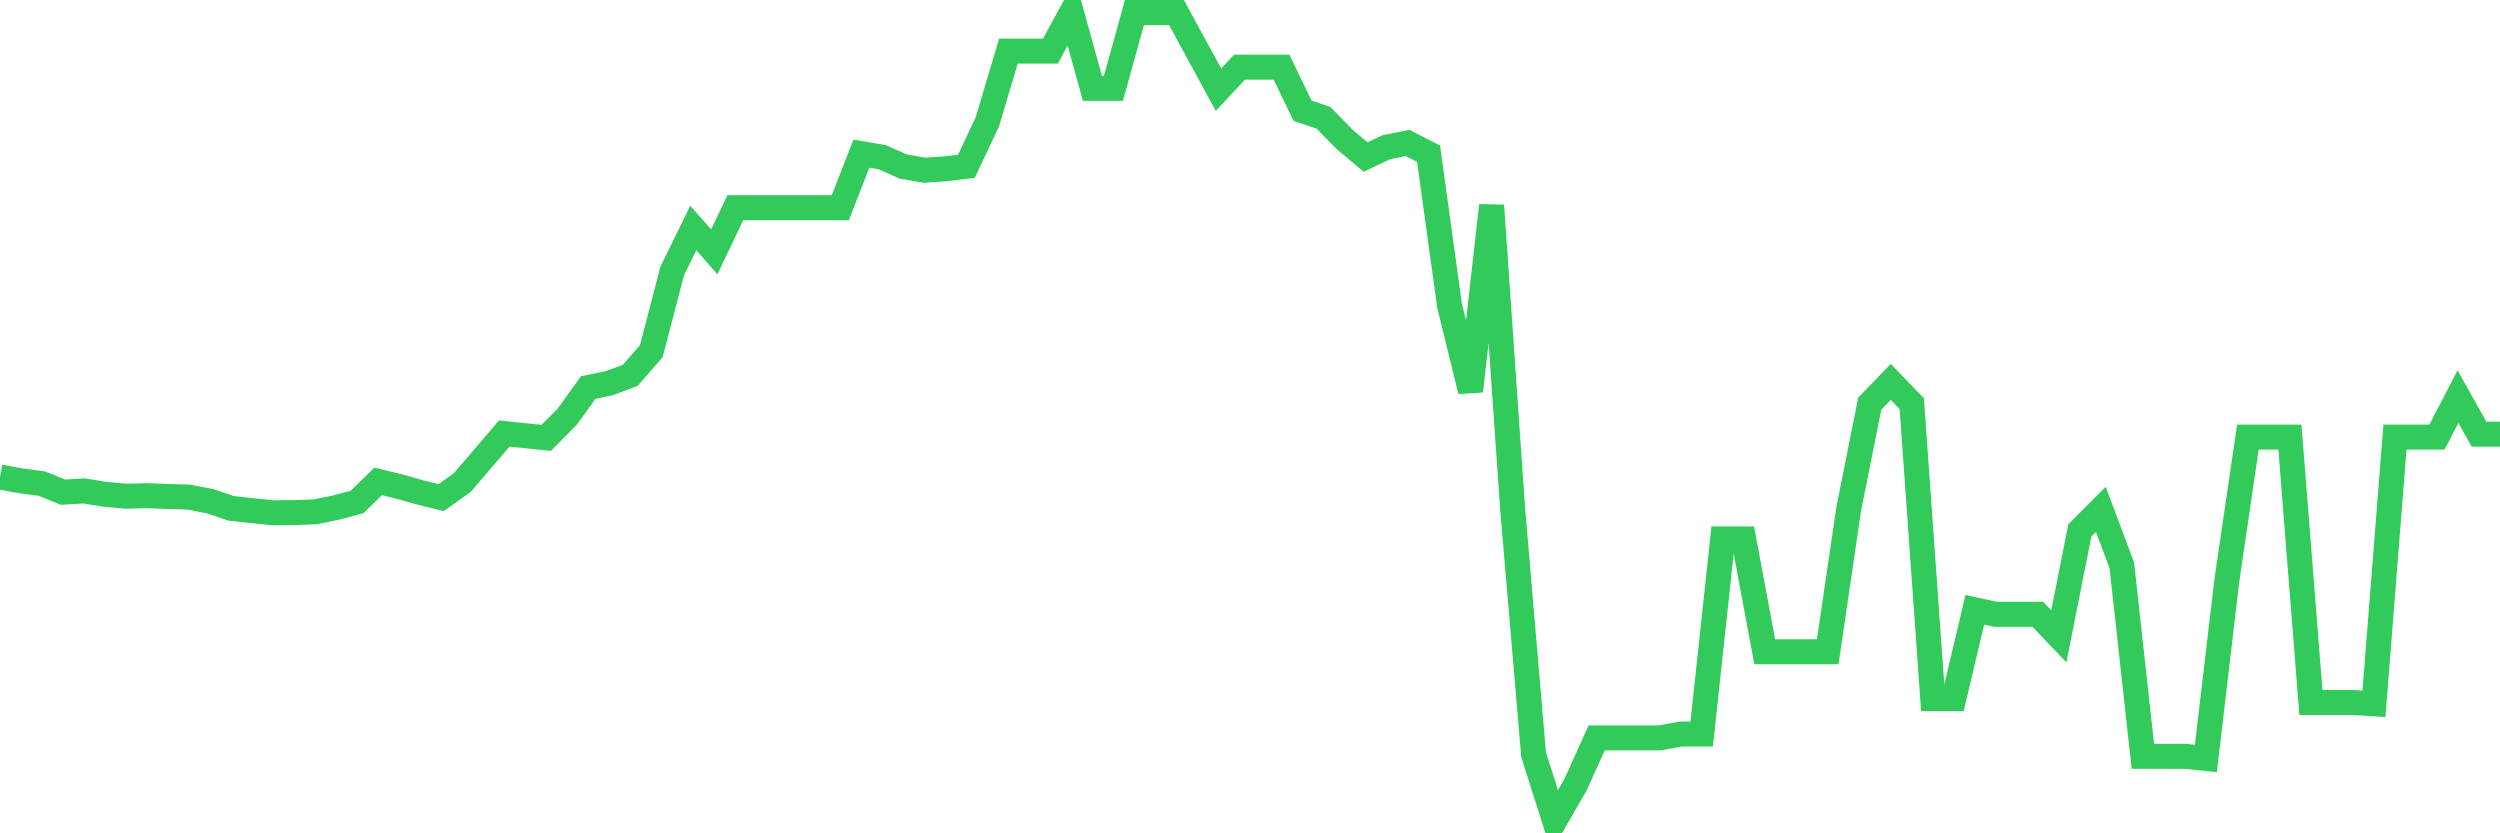 <svg
  xmlns="http://www.w3.org/2000/svg"
  xmlns:xlink="http://www.w3.org/1999/xlink"
  width="120"
  height="40"
  viewBox="0 0 120 40"
  preserveAspectRatio="none"
>
  <polyline
    points="0,22.896 1.008,23.081 2.017,23.214 3.025,23.626 4.034,23.563 5.042,23.726 6.05,23.818 7.059,23.793 8.067,23.83 9.076,23.863 10.084,24.059 11.092,24.4 12.101,24.511 13.109,24.615 14.118,24.604 15.126,24.571 16.134,24.363 17.143,24.093 18.151,23.107 19.16,23.352 20.168,23.637 21.176,23.885 22.185,23.166 23.193,21.992 24.202,20.81 25.21,20.913 26.218,21.017 27.227,20.002 28.235,18.601 29.244,18.394 30.252,18.016 31.261,16.86 32.269,12.999 33.277,10.946 34.286,12.087 35.294,9.971 36.303,9.971 37.311,9.971 38.319,9.971 39.328,9.971 40.336,9.971 41.345,7.377 42.353,7.548 43.361,7.996 44.37,8.17 45.378,8.104 46.387,7.981 47.395,5.843 48.403,2.453 49.412,2.453 50.42,2.453 51.429,0.6 52.437,4.242 53.445,4.242 54.454,0.6 55.462,0.6 56.471,0.6 57.479,2.453 58.487,4.305 59.496,3.223 60.504,3.223 61.513,3.223 62.521,5.313 63.529,5.654 64.538,6.688 65.546,7.537 66.555,7.062 67.563,6.862 68.571,7.377 69.58,14.681 70.588,18.772 71.597,9.864 72.605,24.404 73.613,36.228 74.622,39.4 75.63,37.655 76.639,35.42 77.647,35.42 78.655,35.42 79.664,35.42 80.672,35.235 81.681,35.235 82.689,25.868 83.697,25.868 84.706,31.285 85.714,31.285 86.723,31.285 87.731,31.285 88.739,24.426 89.748,19.376 90.756,18.331 91.765,19.376 92.773,33.538 93.782,33.538 94.79,29.269 95.798,29.488 96.807,29.488 97.815,29.488 98.824,30.544 99.832,25.46 100.84,24.452 101.849,27.142 102.857,36.302 103.866,36.302 104.874,36.302 105.882,36.406 106.891,27.843 107.899,20.98 108.908,20.98 109.916,20.98 110.924,33.72 111.933,33.72 112.941,33.72 113.95,33.783 114.958,20.98 115.966,20.98 116.975,20.98 117.983,19.038 118.992,20.839 120,20.839"
    fill="none"
    stroke="#32ca5b"
    stroke-width="1.2"
  >
  </polyline>
</svg>